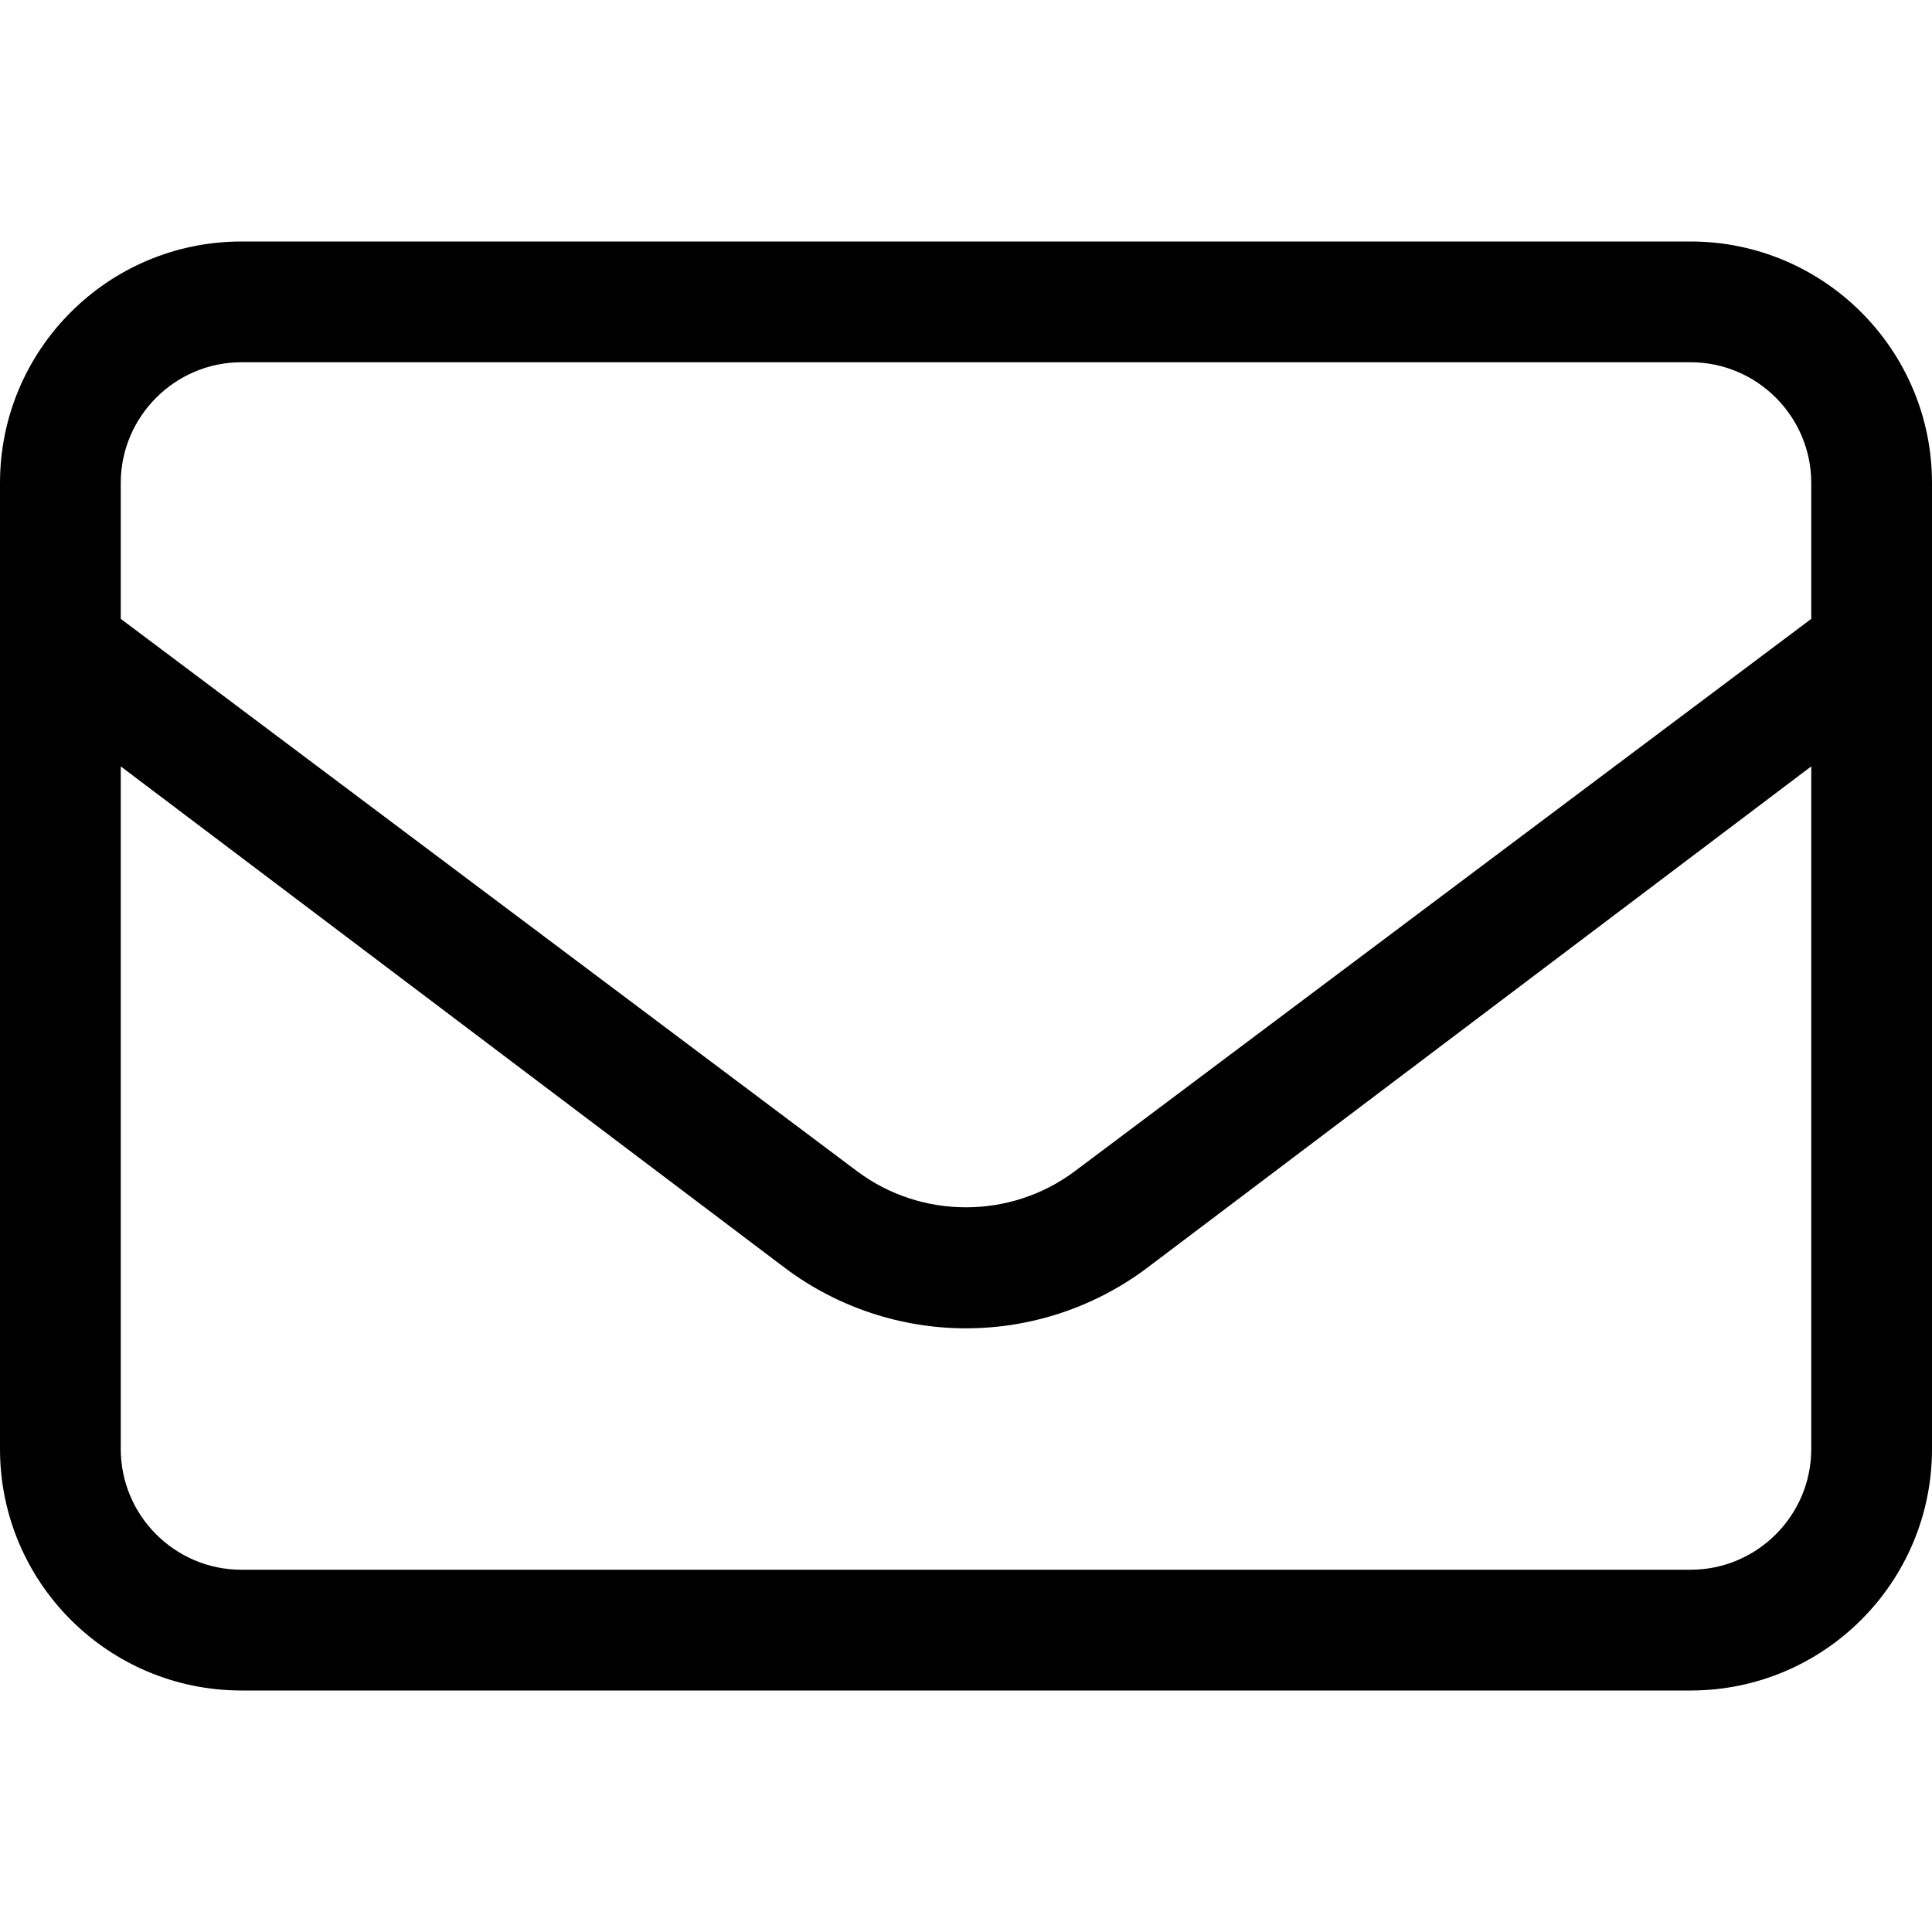 <svg xmlns="http://www.w3.org/2000/svg" viewBox="0 0 512 512"><!--! Font Awesome Pro 6.0.0-alpha3 by @fontawesome - https://fontawesome.com License - https://fontawesome.com/license (Commercial License) --><path d="M448 64H64C28.65 64 0 92.65 0 128v256c0 35.35 28.65 64 64 64h384c35.35 0 64-28.65 64-64V128C512 92.65 483.3 64 448 64zM64 96h384c17.64 0 32 14.36 32 32v36.01l-195.2 146.4c-17 12.72-40.63 12.72-57.63 0L32 164V128C32 110.4 46.36 96 64 96zM480 384c0 17.64-14.36 32-32 32H64c-17.64 0-32-14.36-32-32V203.1L208 336c14.12 10.61 31.06 16.02 48 16.02S289.9 346.6 304 336L480 203.1V384z"/></svg>